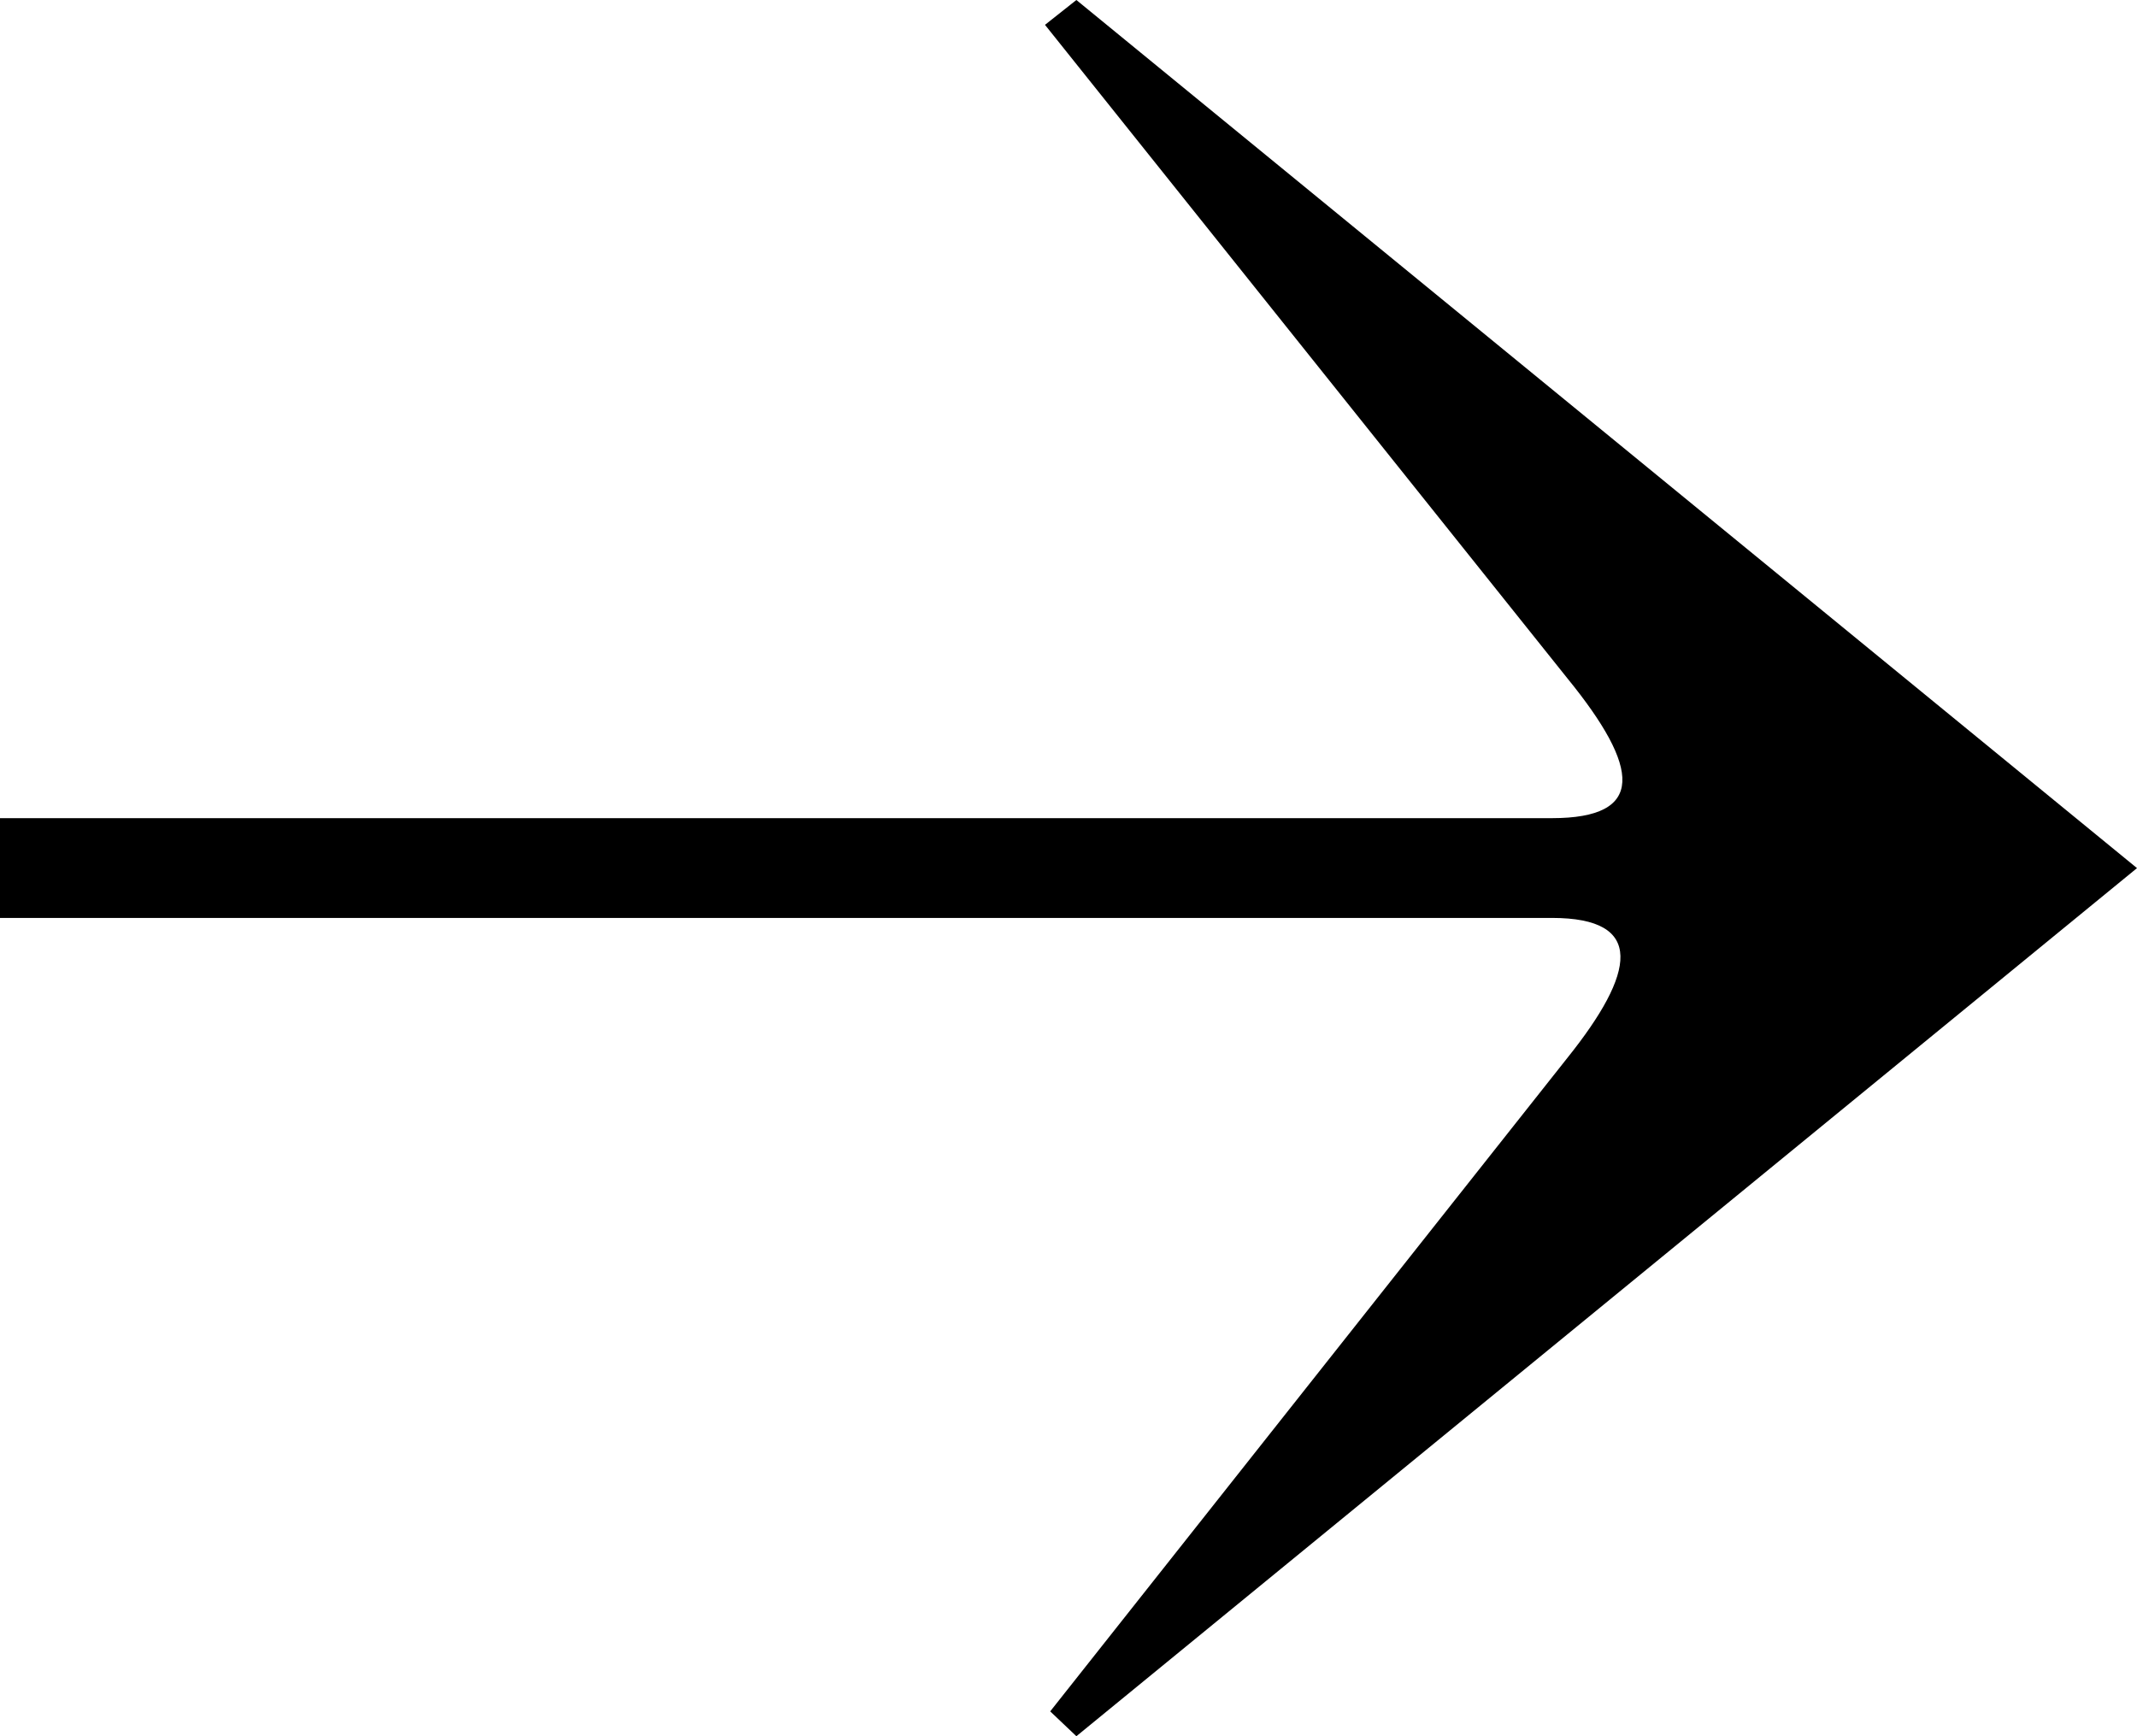 <svg width="16" height="13" viewBox="0 0 16 13" version="1.1" xmlns="http://www.w3.org/2000/svg"><g id="PHASE-1-FINAL" stroke="none" stroke-width="1" fill="none" fill-rule="evenodd"><g id="HOME—DESKTOP-Copy-7" transform="translate(-886 -87)" fill="#000"><path d="M887.686 93.363l4.894 3.873c.636.509 1.047.587 1.047-.117V85.5h.747v11.619c0 .704.374.664 1.046.117l4.894-3.912.186.235-6.5 7.941-6.5-7.941.186-.196z" id="Fill-1" transform="rotate(-90 894 93.5)"/></g></g></svg>